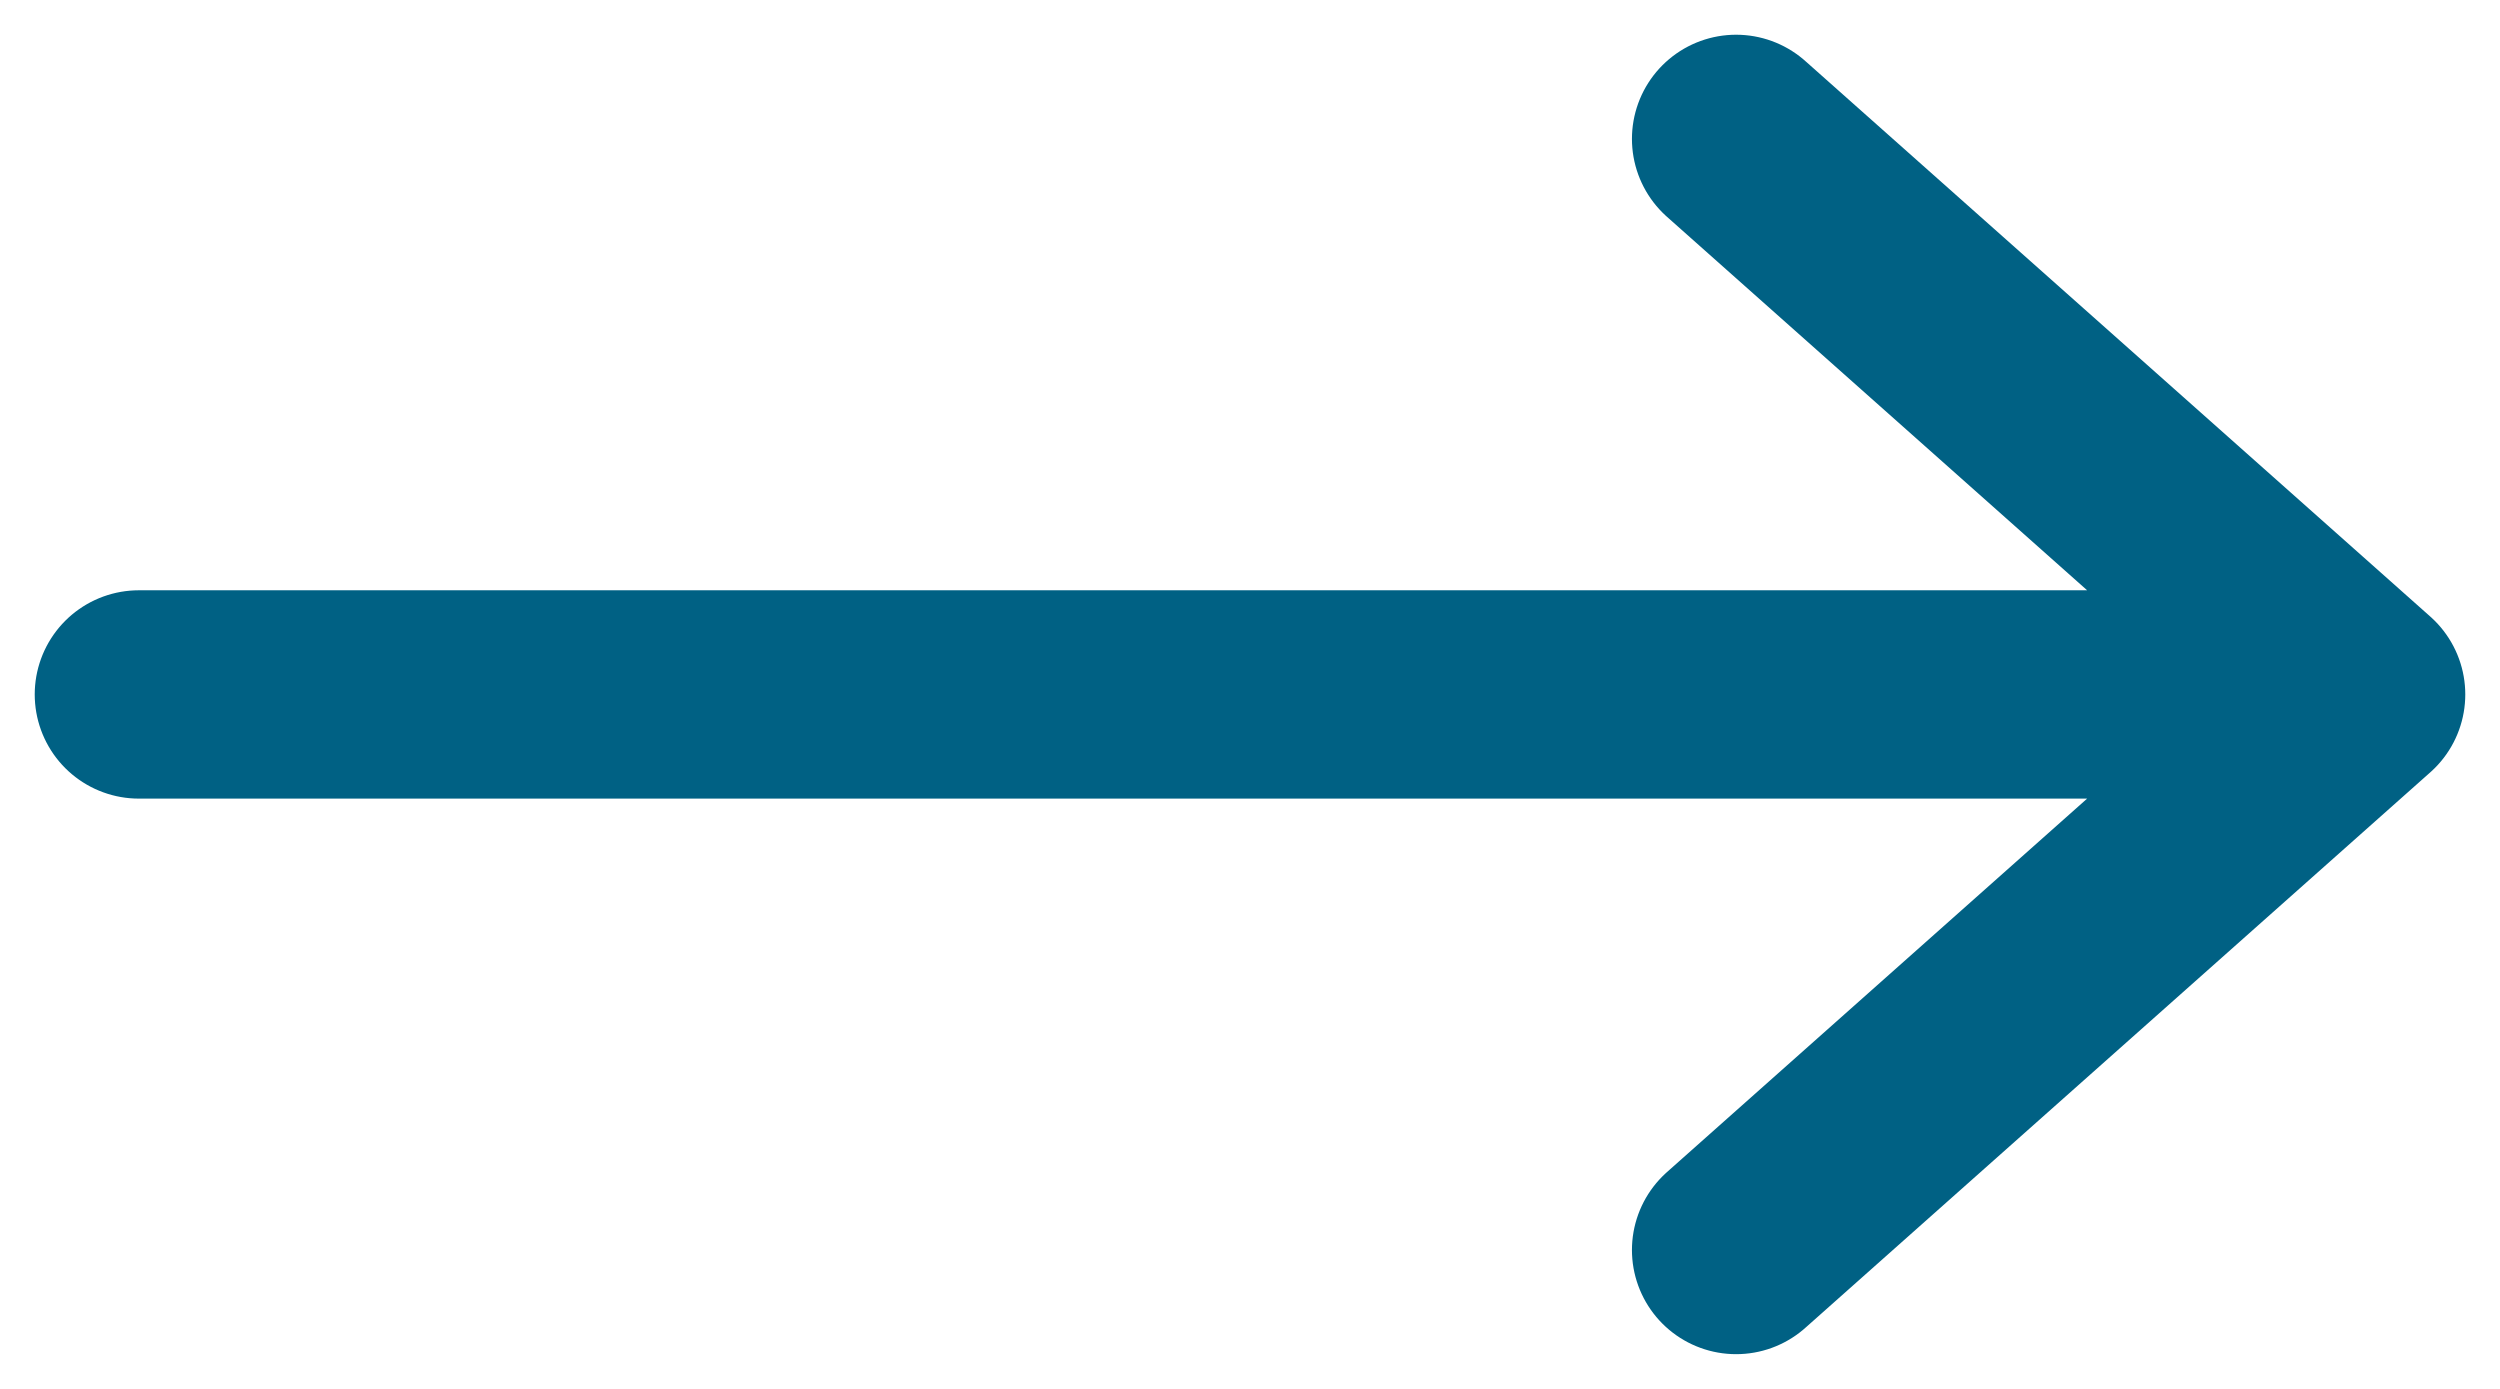 <svg width="18" height="10" viewBox="0 0 18 10" fill="none" xmlns="http://www.w3.org/2000/svg">
<path d="M12.5 1L17 5M17 5L12.5 9M17 5H1" stroke="#006184" stroke-width="1.5" stroke-linecap="round" stroke-linejoin="round"/>
</svg>
